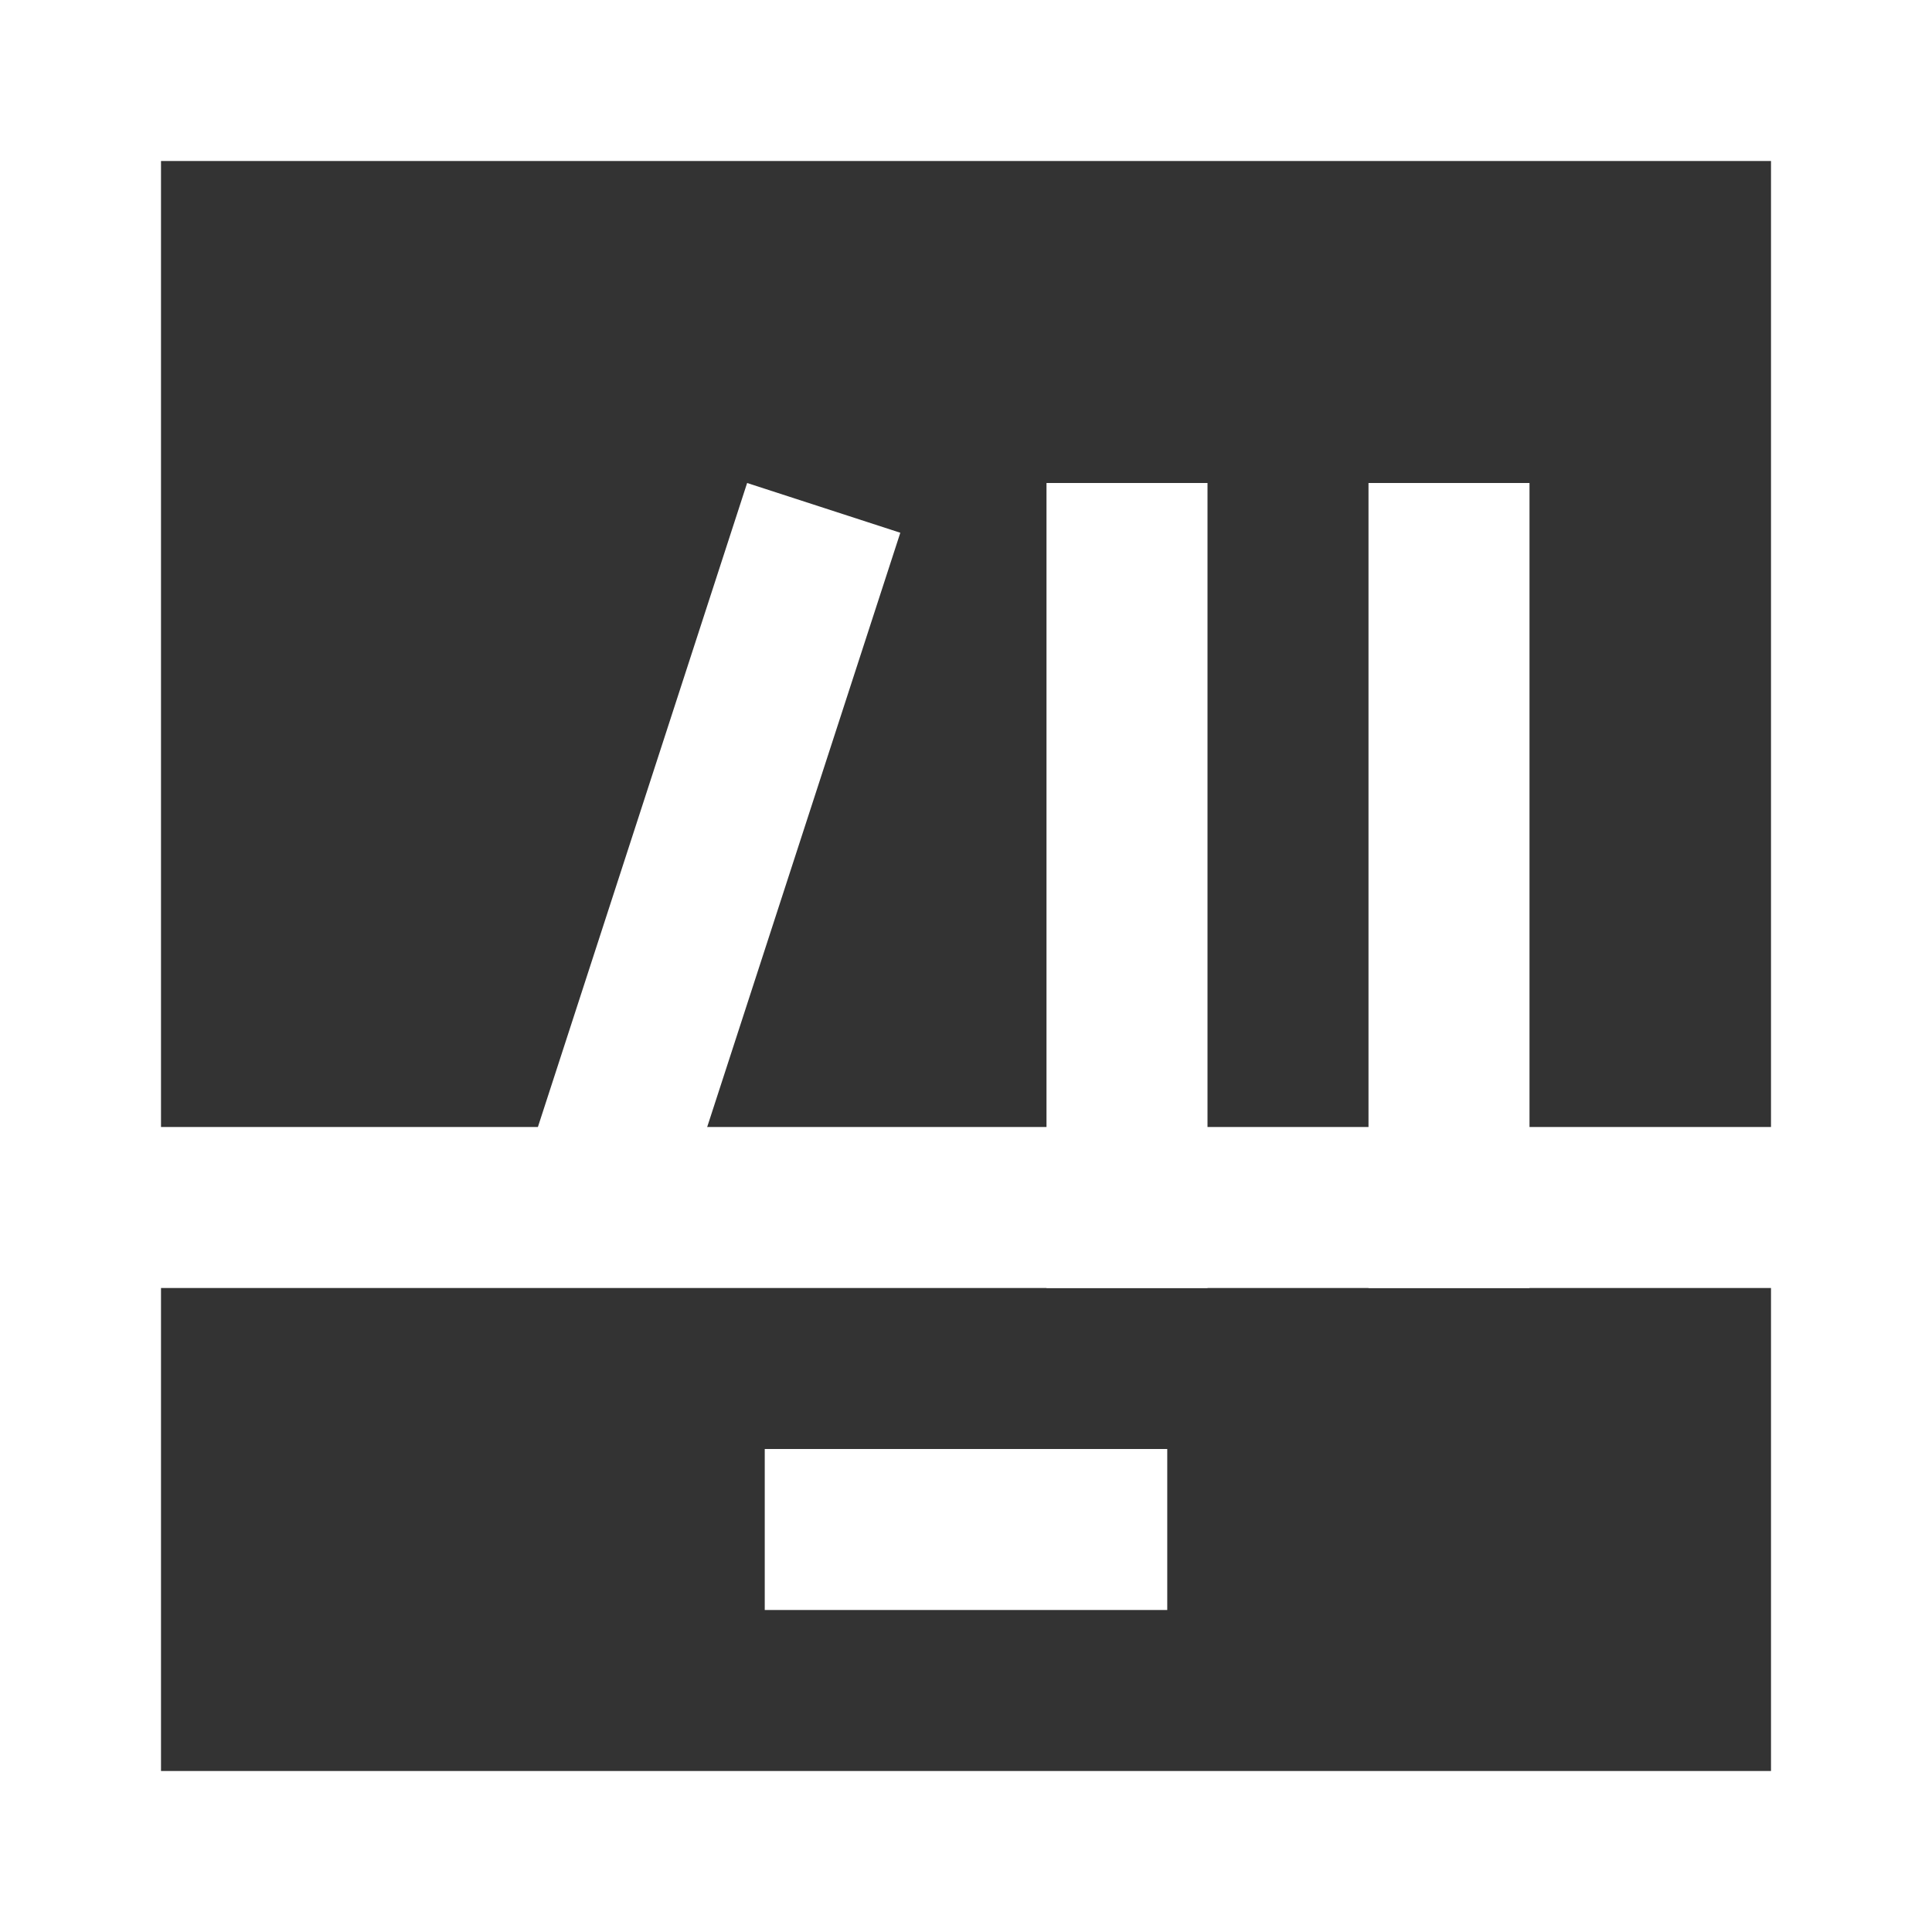 <svg width="24" height="24" viewBox="0 0 24 24" xmlns="http://www.w3.org/2000/svg">
    <rect x="0" y="0" width="24" height="24" fill="#333333" stroke="none"/>
    <g fill="none" fill-rule="evenodd">
        <path stroke="#FFF" stroke-width="2" d="M1 1h22v22H1z"/>
        <path fill="#FFF" d="M0 14h24v2H0zM9.5 18h5v2h-5z"/>
        <path fill="#FFF" d="M17 6h2v10h-2zM13 6h2v10h-2zM9.281 6l1.903.618-2.782 8.56L6.5 14.56z"/>
    </g>
</svg>
